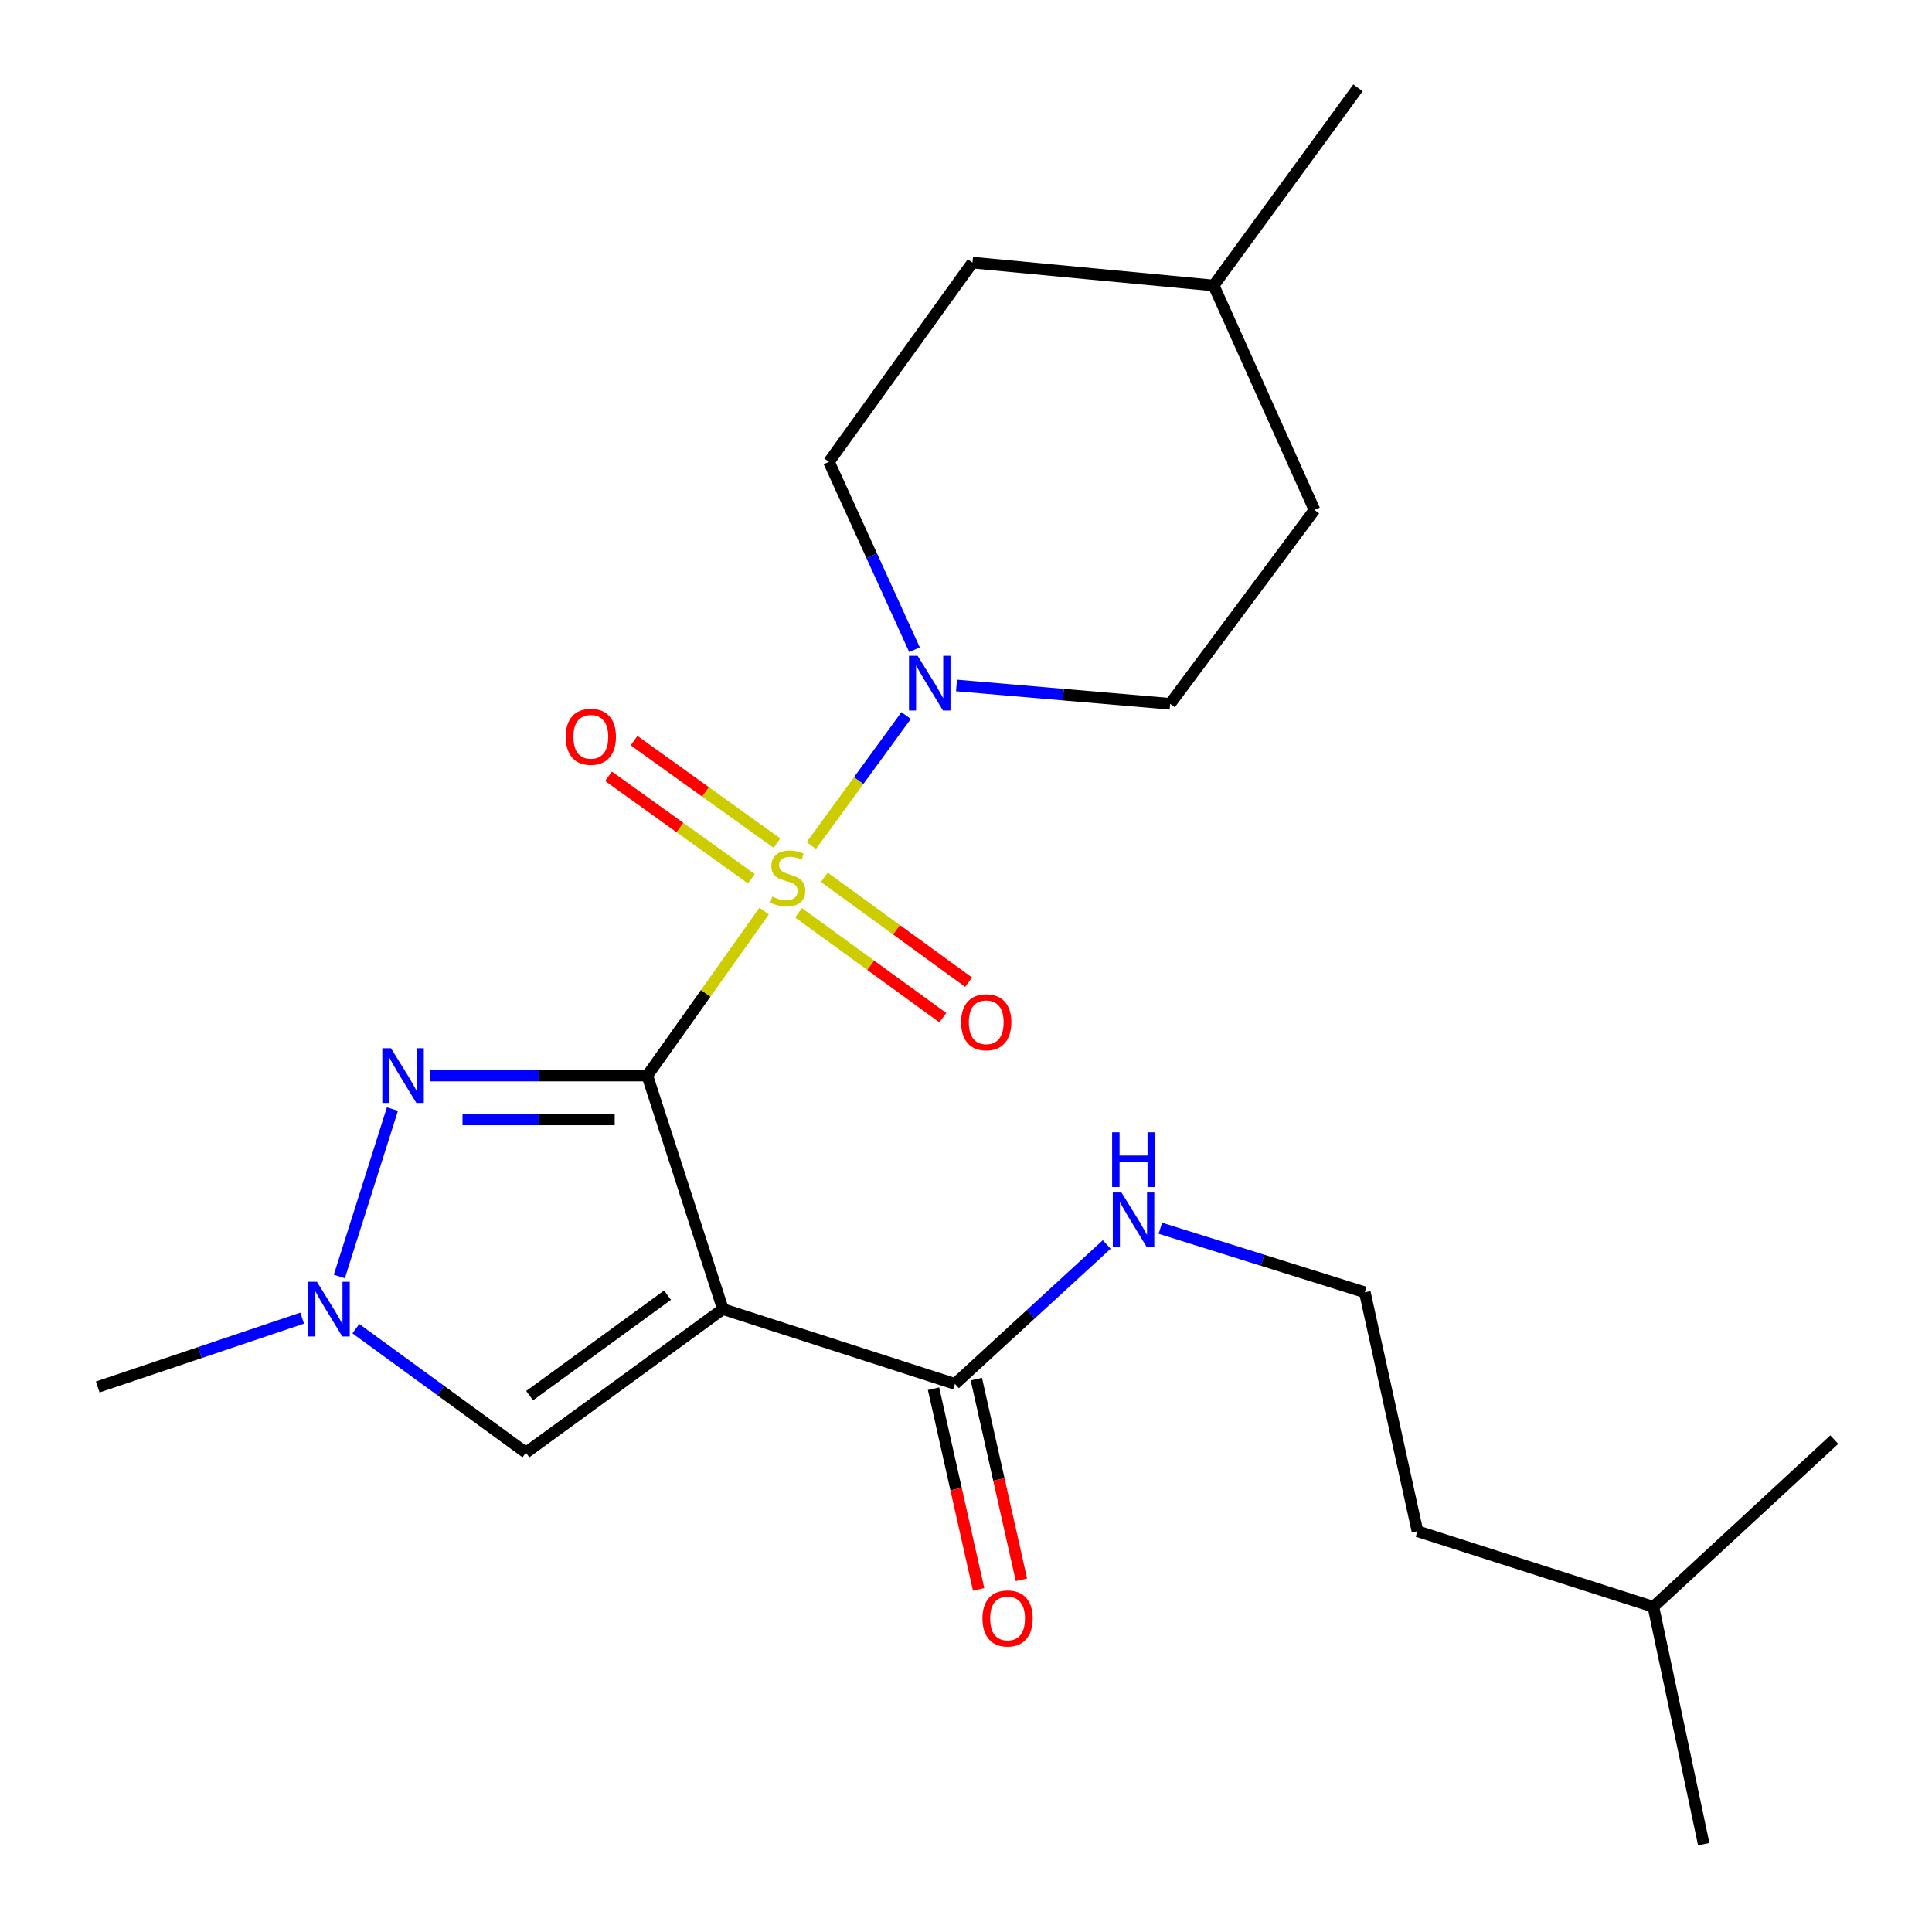 <?xml version='1.0' encoding='iso-8859-1'?>
<svg version='1.1' baseProfile='full'
              xmlns='http://www.w3.org/2000/svg'
                      xmlns:rdkit='http://www.rdkit.org/xml'
                      xmlns:xlink='http://www.w3.org/1999/xlink'
                  xml:space='preserve'
width='1000px' height='1000px' viewBox='0 0 1000 1000'>
<!-- END OF HEADER -->
<rect style='opacity:1.0;fill:#FFFFFF;stroke:none' width='1000' height='1000' x='0' y='0'> </rect>
<path class='bond-0' d='M 335.039,556.711 L 365.282,514.143' style='fill:none;fill-rule:evenodd;stroke:#000000;stroke-width:6px;stroke-linecap:butt;stroke-linejoin:miter;stroke-opacity:1' />
<path class='bond-0' d='M 365.282,514.143 L 395.525,471.574' style='fill:none;fill-rule:evenodd;stroke:#CCCC00;stroke-width:6px;stroke-linecap:butt;stroke-linejoin:miter;stroke-opacity:1' />
<path class='bond-1' d='M 335.039,556.711 L 374.166,677.588' style='fill:none;fill-rule:evenodd;stroke:#000000;stroke-width:6px;stroke-linecap:butt;stroke-linejoin:miter;stroke-opacity:1' />
<path class='bond-2' d='M 335.039,556.711 L 278.782,556.711' style='fill:none;fill-rule:evenodd;stroke:#000000;stroke-width:6px;stroke-linecap:butt;stroke-linejoin:miter;stroke-opacity:1' />
<path class='bond-2' d='M 278.782,556.711 L 222.525,556.711' style='fill:none;fill-rule:evenodd;stroke:#0000FF;stroke-width:6px;stroke-linecap:butt;stroke-linejoin:miter;stroke-opacity:1' />
<path class='bond-2' d='M 318.162,579.416 L 278.782,579.416' style='fill:none;fill-rule:evenodd;stroke:#000000;stroke-width:6px;stroke-linecap:butt;stroke-linejoin:miter;stroke-opacity:1' />
<path class='bond-2' d='M 278.782,579.416 L 239.402,579.416' style='fill:none;fill-rule:evenodd;stroke:#0000FF;stroke-width:6px;stroke-linecap:butt;stroke-linejoin:miter;stroke-opacity:1' />
<path class='bond-3' d='M 419.942,437.65 L 444.475,404.008' style='fill:none;fill-rule:evenodd;stroke:#CCCC00;stroke-width:6px;stroke-linecap:butt;stroke-linejoin:miter;stroke-opacity:1' />
<path class='bond-3' d='M 444.475,404.008 L 469.008,370.366' style='fill:none;fill-rule:evenodd;stroke:#0000FF;stroke-width:6px;stroke-linecap:butt;stroke-linejoin:miter;stroke-opacity:1' />
<path class='bond-7' d='M 402.144,436.391 L 365.166,409.874' style='fill:none;fill-rule:evenodd;stroke:#CCCC00;stroke-width:6px;stroke-linecap:butt;stroke-linejoin:miter;stroke-opacity:1' />
<path class='bond-7' d='M 365.166,409.874 L 328.188,383.357' style='fill:none;fill-rule:evenodd;stroke:#FF0000;stroke-width:6px;stroke-linecap:butt;stroke-linejoin:miter;stroke-opacity:1' />
<path class='bond-7' d='M 388.912,454.842 L 351.935,428.325' style='fill:none;fill-rule:evenodd;stroke:#CCCC00;stroke-width:6px;stroke-linecap:butt;stroke-linejoin:miter;stroke-opacity:1' />
<path class='bond-7' d='M 351.935,428.325 L 314.957,401.807' style='fill:none;fill-rule:evenodd;stroke:#FF0000;stroke-width:6px;stroke-linecap:butt;stroke-linejoin:miter;stroke-opacity:1' />
<path class='bond-8' d='M 413.324,472.466 L 450.662,499.603' style='fill:none;fill-rule:evenodd;stroke:#CCCC00;stroke-width:6px;stroke-linecap:butt;stroke-linejoin:miter;stroke-opacity:1' />
<path class='bond-8' d='M 450.662,499.603 L 487.999,526.739' style='fill:none;fill-rule:evenodd;stroke:#FF0000;stroke-width:6px;stroke-linecap:butt;stroke-linejoin:miter;stroke-opacity:1' />
<path class='bond-8' d='M 426.673,454.1 L 464.01,481.237' style='fill:none;fill-rule:evenodd;stroke:#CCCC00;stroke-width:6px;stroke-linecap:butt;stroke-linejoin:miter;stroke-opacity:1' />
<path class='bond-8' d='M 464.01,481.237 L 501.348,508.373' style='fill:none;fill-rule:evenodd;stroke:#FF0000;stroke-width:6px;stroke-linecap:butt;stroke-linejoin:miter;stroke-opacity:1' />
<path class='bond-5' d='M 374.166,677.588 L 272.21,751.882' style='fill:none;fill-rule:evenodd;stroke:#000000;stroke-width:6px;stroke-linecap:butt;stroke-linejoin:miter;stroke-opacity:1' />
<path class='bond-5' d='M 345.502,670.382 L 274.132,722.388' style='fill:none;fill-rule:evenodd;stroke:#000000;stroke-width:6px;stroke-linecap:butt;stroke-linejoin:miter;stroke-opacity:1' />
<path class='bond-6' d='M 374.166,677.588 L 494.273,716.311' style='fill:none;fill-rule:evenodd;stroke:#000000;stroke-width:6px;stroke-linecap:butt;stroke-linejoin:miter;stroke-opacity:1' />
<path class='bond-4' d='M 203.129,574.041 L 175.644,660.712' style='fill:none;fill-rule:evenodd;stroke:#0000FF;stroke-width:6px;stroke-linecap:butt;stroke-linejoin:miter;stroke-opacity:1' />
<path class='bond-9' d='M 473.35,336.299 L 451.212,287.68' style='fill:none;fill-rule:evenodd;stroke:#0000FF;stroke-width:6px;stroke-linecap:butt;stroke-linejoin:miter;stroke-opacity:1' />
<path class='bond-9' d='M 451.212,287.68 L 429.073,239.061' style='fill:none;fill-rule:evenodd;stroke:#000000;stroke-width:6px;stroke-linecap:butt;stroke-linejoin:miter;stroke-opacity:1' />
<path class='bond-10' d='M 495.093,354.796 L 550.379,359.543' style='fill:none;fill-rule:evenodd;stroke:#0000FF;stroke-width:6px;stroke-linecap:butt;stroke-linejoin:miter;stroke-opacity:1' />
<path class='bond-10' d='M 550.379,359.543 L 605.665,364.29' style='fill:none;fill-rule:evenodd;stroke:#000000;stroke-width:6px;stroke-linecap:butt;stroke-linejoin:miter;stroke-opacity:1' />
<path class='bond-15' d='M 156.394,682.268 L 103.485,700.084' style='fill:none;fill-rule:evenodd;stroke:#0000FF;stroke-width:6px;stroke-linecap:butt;stroke-linejoin:miter;stroke-opacity:1' />
<path class='bond-15' d='M 103.485,700.084 L 50.576,717.901' style='fill:none;fill-rule:evenodd;stroke:#000000;stroke-width:6px;stroke-linecap:butt;stroke-linejoin:miter;stroke-opacity:1' />
<path class='bond-23' d='M 184.185,687.715 L 228.198,719.799' style='fill:none;fill-rule:evenodd;stroke:#0000FF;stroke-width:6px;stroke-linecap:butt;stroke-linejoin:miter;stroke-opacity:1' />
<path class='bond-23' d='M 228.198,719.799 L 272.21,751.882' style='fill:none;fill-rule:evenodd;stroke:#000000;stroke-width:6px;stroke-linecap:butt;stroke-linejoin:miter;stroke-opacity:1' />
<path class='bond-11' d='M 483.197,718.799 L 494.863,770.738' style='fill:none;fill-rule:evenodd;stroke:#000000;stroke-width:6px;stroke-linecap:butt;stroke-linejoin:miter;stroke-opacity:1' />
<path class='bond-11' d='M 494.863,770.738 L 506.528,822.677' style='fill:none;fill-rule:evenodd;stroke:#FF0000;stroke-width:6px;stroke-linecap:butt;stroke-linejoin:miter;stroke-opacity:1' />
<path class='bond-11' d='M 505.35,713.824 L 517.015,765.762' style='fill:none;fill-rule:evenodd;stroke:#000000;stroke-width:6px;stroke-linecap:butt;stroke-linejoin:miter;stroke-opacity:1' />
<path class='bond-11' d='M 517.015,765.762 L 528.681,817.701' style='fill:none;fill-rule:evenodd;stroke:#FF0000;stroke-width:6px;stroke-linecap:butt;stroke-linejoin:miter;stroke-opacity:1' />
<path class='bond-12' d='M 494.273,716.311 L 533.557,680.222' style='fill:none;fill-rule:evenodd;stroke:#000000;stroke-width:6px;stroke-linecap:butt;stroke-linejoin:miter;stroke-opacity:1' />
<path class='bond-12' d='M 533.557,680.222 L 572.84,644.134' style='fill:none;fill-rule:evenodd;stroke:#0000FF;stroke-width:6px;stroke-linecap:butt;stroke-linejoin:miter;stroke-opacity:1' />
<path class='bond-13' d='M 429.073,239.061 L 503.343,135.932' style='fill:none;fill-rule:evenodd;stroke:#000000;stroke-width:6px;stroke-linecap:butt;stroke-linejoin:miter;stroke-opacity:1' />
<path class='bond-14' d='M 605.665,364.29 L 680.375,263.948' style='fill:none;fill-rule:evenodd;stroke:#000000;stroke-width:6px;stroke-linecap:butt;stroke-linejoin:miter;stroke-opacity:1' />
<path class='bond-16' d='M 600.595,635.732 L 653.515,652.314' style='fill:none;fill-rule:evenodd;stroke:#0000FF;stroke-width:6px;stroke-linecap:butt;stroke-linejoin:miter;stroke-opacity:1' />
<path class='bond-16' d='M 653.515,652.314 L 706.435,668.897' style='fill:none;fill-rule:evenodd;stroke:#000000;stroke-width:6px;stroke-linecap:butt;stroke-linejoin:miter;stroke-opacity:1' />
<path class='bond-24' d='M 503.343,135.932 L 628.193,147.764' style='fill:none;fill-rule:evenodd;stroke:#000000;stroke-width:6px;stroke-linecap:butt;stroke-linejoin:miter;stroke-opacity:1' />
<path class='bond-17' d='M 680.375,263.948 L 628.193,147.764' style='fill:none;fill-rule:evenodd;stroke:#000000;stroke-width:6px;stroke-linecap:butt;stroke-linejoin:miter;stroke-opacity:1' />
<path class='bond-18' d='M 706.435,668.897 L 733.68,792.561' style='fill:none;fill-rule:evenodd;stroke:#000000;stroke-width:6px;stroke-linecap:butt;stroke-linejoin:miter;stroke-opacity:1' />
<path class='bond-20' d='M 628.193,147.764 L 702.891,45.455' style='fill:none;fill-rule:evenodd;stroke:#000000;stroke-width:6px;stroke-linecap:butt;stroke-linejoin:miter;stroke-opacity:1' />
<path class='bond-19' d='M 733.68,792.561 L 855.781,831.676' style='fill:none;fill-rule:evenodd;stroke:#000000;stroke-width:6px;stroke-linecap:butt;stroke-linejoin:miter;stroke-opacity:1' />
<path class='bond-21' d='M 855.781,831.676 L 881.853,954.545' style='fill:none;fill-rule:evenodd;stroke:#000000;stroke-width:6px;stroke-linecap:butt;stroke-linejoin:miter;stroke-opacity:1' />
<path class='bond-22' d='M 855.781,831.676 L 949.424,745.146' style='fill:none;fill-rule:evenodd;stroke:#000000;stroke-width:6px;stroke-linecap:butt;stroke-linejoin:miter;stroke-opacity:1' />
<path  class='atom-1' d='M 399.744 464.096
Q 400.064 464.216, 401.384 464.776
Q 402.704 465.336, 404.144 465.696
Q 405.624 466.016, 407.064 466.016
Q 409.744 466.016, 411.304 464.736
Q 412.864 463.416, 412.864 461.136
Q 412.864 459.576, 412.064 458.616
Q 411.304 457.656, 410.104 457.136
Q 408.904 456.616, 406.904 456.016
Q 404.384 455.256, 402.864 454.536
Q 401.384 453.816, 400.304 452.296
Q 399.264 450.776, 399.264 448.216
Q 399.264 444.656, 401.664 442.456
Q 404.104 440.256, 408.904 440.256
Q 412.184 440.256, 415.904 441.816
L 414.984 444.896
Q 411.584 443.496, 409.024 443.496
Q 406.264 443.496, 404.744 444.656
Q 403.224 445.776, 403.264 447.736
Q 403.264 449.256, 404.024 450.176
Q 404.824 451.096, 405.944 451.616
Q 407.104 452.136, 409.024 452.736
Q 411.584 453.536, 413.104 454.336
Q 414.624 455.136, 415.704 456.776
Q 416.824 458.376, 416.824 461.136
Q 416.824 465.056, 414.184 467.176
Q 411.584 469.256, 407.224 469.256
Q 404.704 469.256, 402.784 468.696
Q 400.904 468.176, 398.664 467.256
L 399.744 464.096
' fill='#CCCC00'/>
<path  class='atom-3' d='M 202.365 542.551
L 211.645 557.551
Q 212.565 559.031, 214.045 561.711
Q 215.525 564.391, 215.605 564.551
L 215.605 542.551
L 219.365 542.551
L 219.365 570.871
L 215.485 570.871
L 205.525 554.471
Q 204.365 552.551, 203.125 550.351
Q 201.925 548.151, 201.565 547.471
L 201.565 570.871
L 197.885 570.871
L 197.885 542.551
L 202.365 542.551
' fill='#0000FF'/>
<path  class='atom-4' d='M 474.971 339.446
L 484.251 354.446
Q 485.171 355.926, 486.651 358.606
Q 488.131 361.286, 488.211 361.446
L 488.211 339.446
L 491.971 339.446
L 491.971 367.766
L 488.091 367.766
L 478.131 351.366
Q 476.971 349.446, 475.731 347.246
Q 474.531 345.046, 474.171 344.366
L 474.171 367.766
L 470.491 367.766
L 470.491 339.446
L 474.971 339.446
' fill='#0000FF'/>
<path  class='atom-5' d='M 164.032 663.428
L 173.312 678.428
Q 174.232 679.908, 175.712 682.588
Q 177.192 685.268, 177.272 685.428
L 177.272 663.428
L 181.032 663.428
L 181.032 691.748
L 177.152 691.748
L 167.192 675.348
Q 166.032 673.428, 164.792 671.228
Q 163.592 669.028, 163.232 668.348
L 163.232 691.748
L 159.552 691.748
L 159.552 663.428
L 164.032 663.428
' fill='#0000FF'/>
<path  class='atom-8' d='M 292.813 381.36
Q 292.813 374.56, 296.173 370.76
Q 299.533 366.96, 305.813 366.96
Q 312.093 366.96, 315.453 370.76
Q 318.813 374.56, 318.813 381.36
Q 318.813 388.24, 315.413 392.16
Q 312.013 396.04, 305.813 396.04
Q 299.573 396.04, 296.173 392.16
Q 292.813 388.28, 292.813 381.36
M 305.813 392.84
Q 310.133 392.84, 312.453 389.96
Q 314.813 387.04, 314.813 381.36
Q 314.813 375.8, 312.453 373
Q 310.133 370.16, 305.813 370.16
Q 301.493 370.16, 299.133 372.96
Q 296.813 375.76, 296.813 381.36
Q 296.813 387.08, 299.133 389.96
Q 301.493 392.84, 305.813 392.84
' fill='#FF0000'/>
<path  class='atom-9' d='M 497.469 529.117
Q 497.469 522.317, 500.829 518.517
Q 504.189 514.717, 510.469 514.717
Q 516.749 514.717, 520.109 518.517
Q 523.469 522.317, 523.469 529.117
Q 523.469 535.997, 520.069 539.917
Q 516.669 543.797, 510.469 543.797
Q 504.229 543.797, 500.829 539.917
Q 497.469 536.037, 497.469 529.117
M 510.469 540.597
Q 514.789 540.597, 517.109 537.717
Q 519.469 534.797, 519.469 529.117
Q 519.469 523.557, 517.109 520.757
Q 514.789 517.917, 510.469 517.917
Q 506.149 517.917, 503.789 520.717
Q 501.469 523.517, 501.469 529.117
Q 501.469 534.837, 503.789 537.717
Q 506.149 540.597, 510.469 540.597
' fill='#FF0000'/>
<path  class='atom-12' d='M 508.519 837.697
Q 508.519 830.897, 511.879 827.097
Q 515.239 823.297, 521.519 823.297
Q 527.799 823.297, 531.159 827.097
Q 534.519 830.897, 534.519 837.697
Q 534.519 844.577, 531.119 848.497
Q 527.719 852.377, 521.519 852.377
Q 515.279 852.377, 511.879 848.497
Q 508.519 844.617, 508.519 837.697
M 521.519 849.177
Q 525.839 849.177, 528.159 846.297
Q 530.519 843.377, 530.519 837.697
Q 530.519 832.137, 528.159 829.337
Q 525.839 826.497, 521.519 826.497
Q 517.199 826.497, 514.839 829.297
Q 512.519 832.097, 512.519 837.697
Q 512.519 843.417, 514.839 846.297
Q 517.199 849.177, 521.519 849.177
' fill='#FF0000'/>
<path  class='atom-13' d='M 580.459 617.224
L 589.739 632.224
Q 590.659 633.704, 592.139 636.384
Q 593.619 639.064, 593.699 639.224
L 593.699 617.224
L 597.459 617.224
L 597.459 645.544
L 593.579 645.544
L 583.619 629.144
Q 582.459 627.224, 581.219 625.024
Q 580.019 622.824, 579.659 622.144
L 579.659 645.544
L 575.979 645.544
L 575.979 617.224
L 580.459 617.224
' fill='#0000FF'/>
<path  class='atom-13' d='M 575.639 586.072
L 579.479 586.072
L 579.479 598.112
L 593.959 598.112
L 593.959 586.072
L 597.799 586.072
L 597.799 614.392
L 593.959 614.392
L 593.959 601.312
L 579.479 601.312
L 579.479 614.392
L 575.639 614.392
L 575.639 586.072
' fill='#0000FF'/>
</svg>
